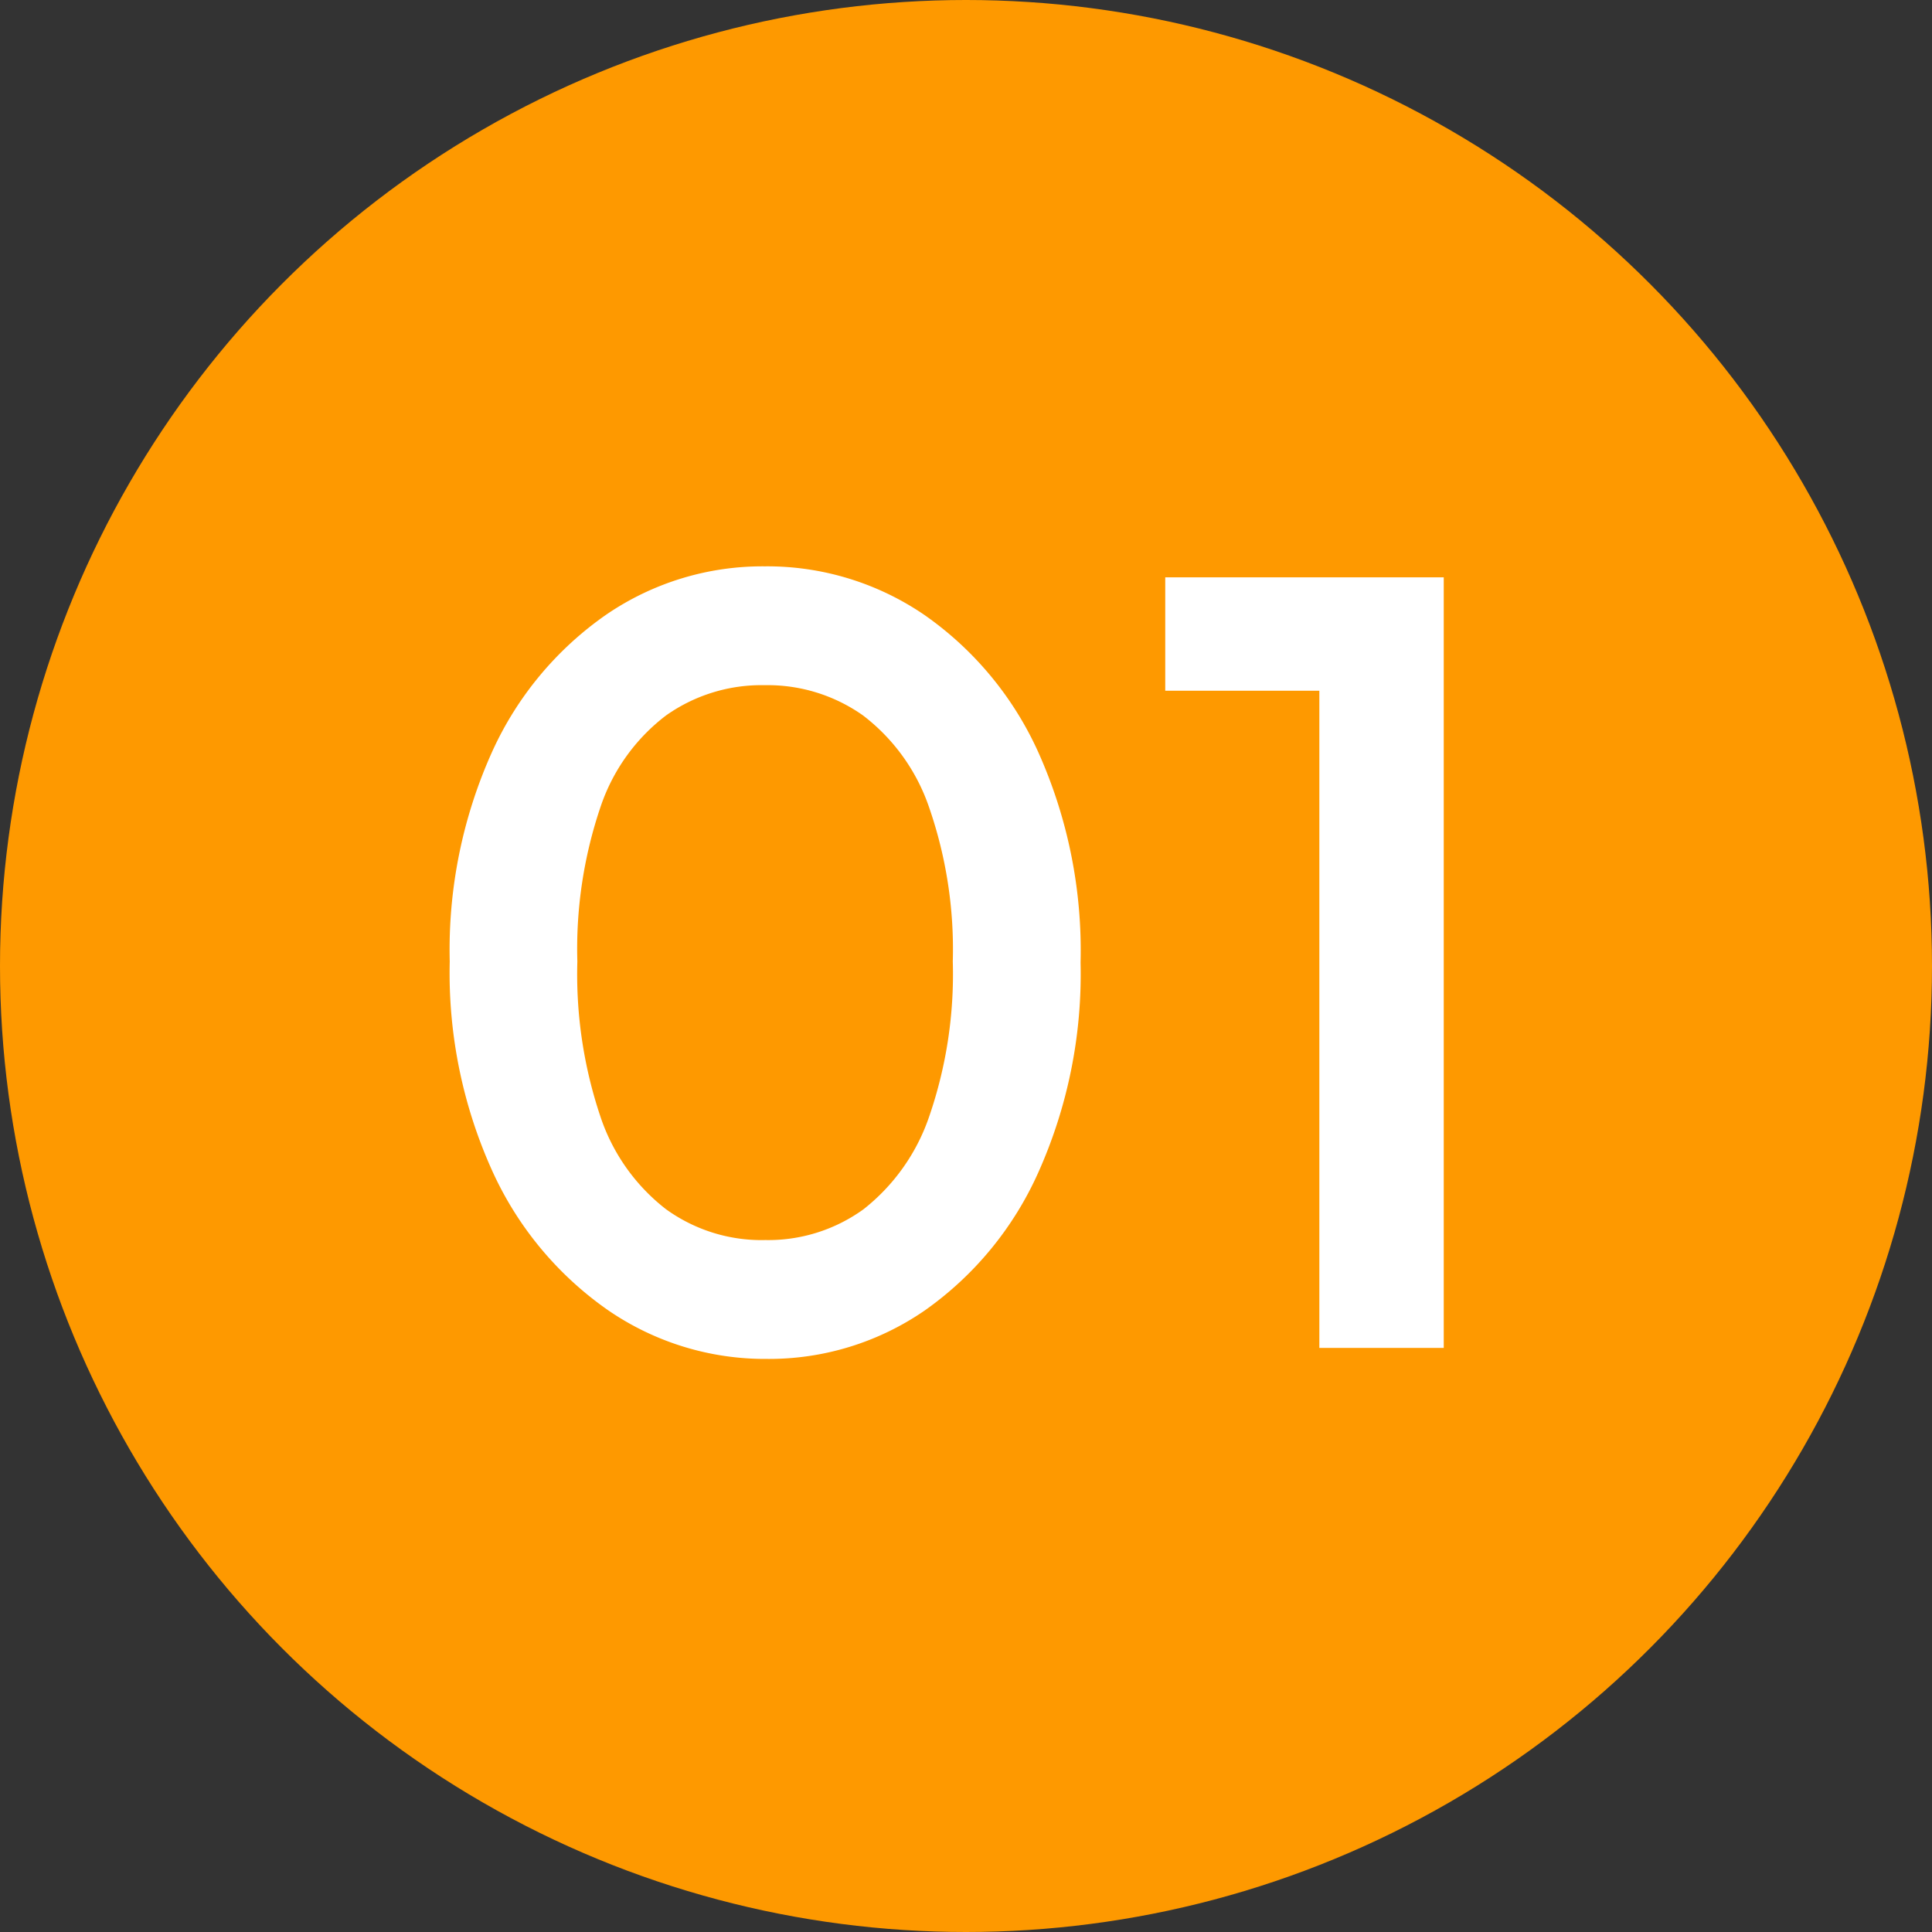 <svg xmlns="http://www.w3.org/2000/svg" width="86" height="86" viewBox="0 0 86 86"><rect x="0" y="0" width="86" height="86" fill="#333333" stroke="none"/><g id="merit01" transform="translate(-1595.5 -11626.907)"><circle id="&#x6955;&#x5186;&#x5F62;_1" data-name="&#x6955;&#x5186;&#x5F62; 1" cx="43" cy="43" r="43" transform="translate(1595.5 11626.907)" fill="#fe9900"></circle><path id="&#x30D1;&#x30B9;_6908" data-name="&#x30D1;&#x30B9; 6908" d="M-8.869.49A12.329,12.329,0,0,1-15.95-1.69,15.2,15.2,0,0,1-21.07-7.84,21.366,21.366,0,0,1-22.981-17.2a21.44,21.44,0,0,1,1.886-9.334,14.943,14.943,0,0,1,5.072-6.1A12.313,12.313,0,0,1-8.967-34.79a12.392,12.392,0,0,1,7.105,2.156,14.943,14.943,0,0,1,5.072,6.1A21.563,21.563,0,0,1,5.1-17.15,21.6,21.6,0,0,1,3.21-7.791,14.991,14.991,0,0,1-1.837-1.666,12.2,12.2,0,0,1-8.869.49Zm-.1-5.292a7.23,7.23,0,0,0,4.41-1.372A8.9,8.9,0,0,0-1.642-10.29,19.454,19.454,0,0,0-.588-17.2a19.29,19.29,0,0,0-1.054-6.86,8.663,8.663,0,0,0-2.94-4.092A7.35,7.35,0,0,0-8.967-29.5a7.35,7.35,0,0,0-4.385,1.347,8.524,8.524,0,0,0-2.915,4.067A19.666,19.666,0,0,0-17.3-17.2a19.877,19.877,0,0,0,1.029,6.909,8.677,8.677,0,0,0,2.915,4.116A7.259,7.259,0,0,0-8.967-4.8ZM15.729,0V-34.3h5.537V0ZM8.869-29.253V-34.3H20.776v5.047Z" transform="translate(1638.5 11686.907)" fill="#fff"></path></g></svg>